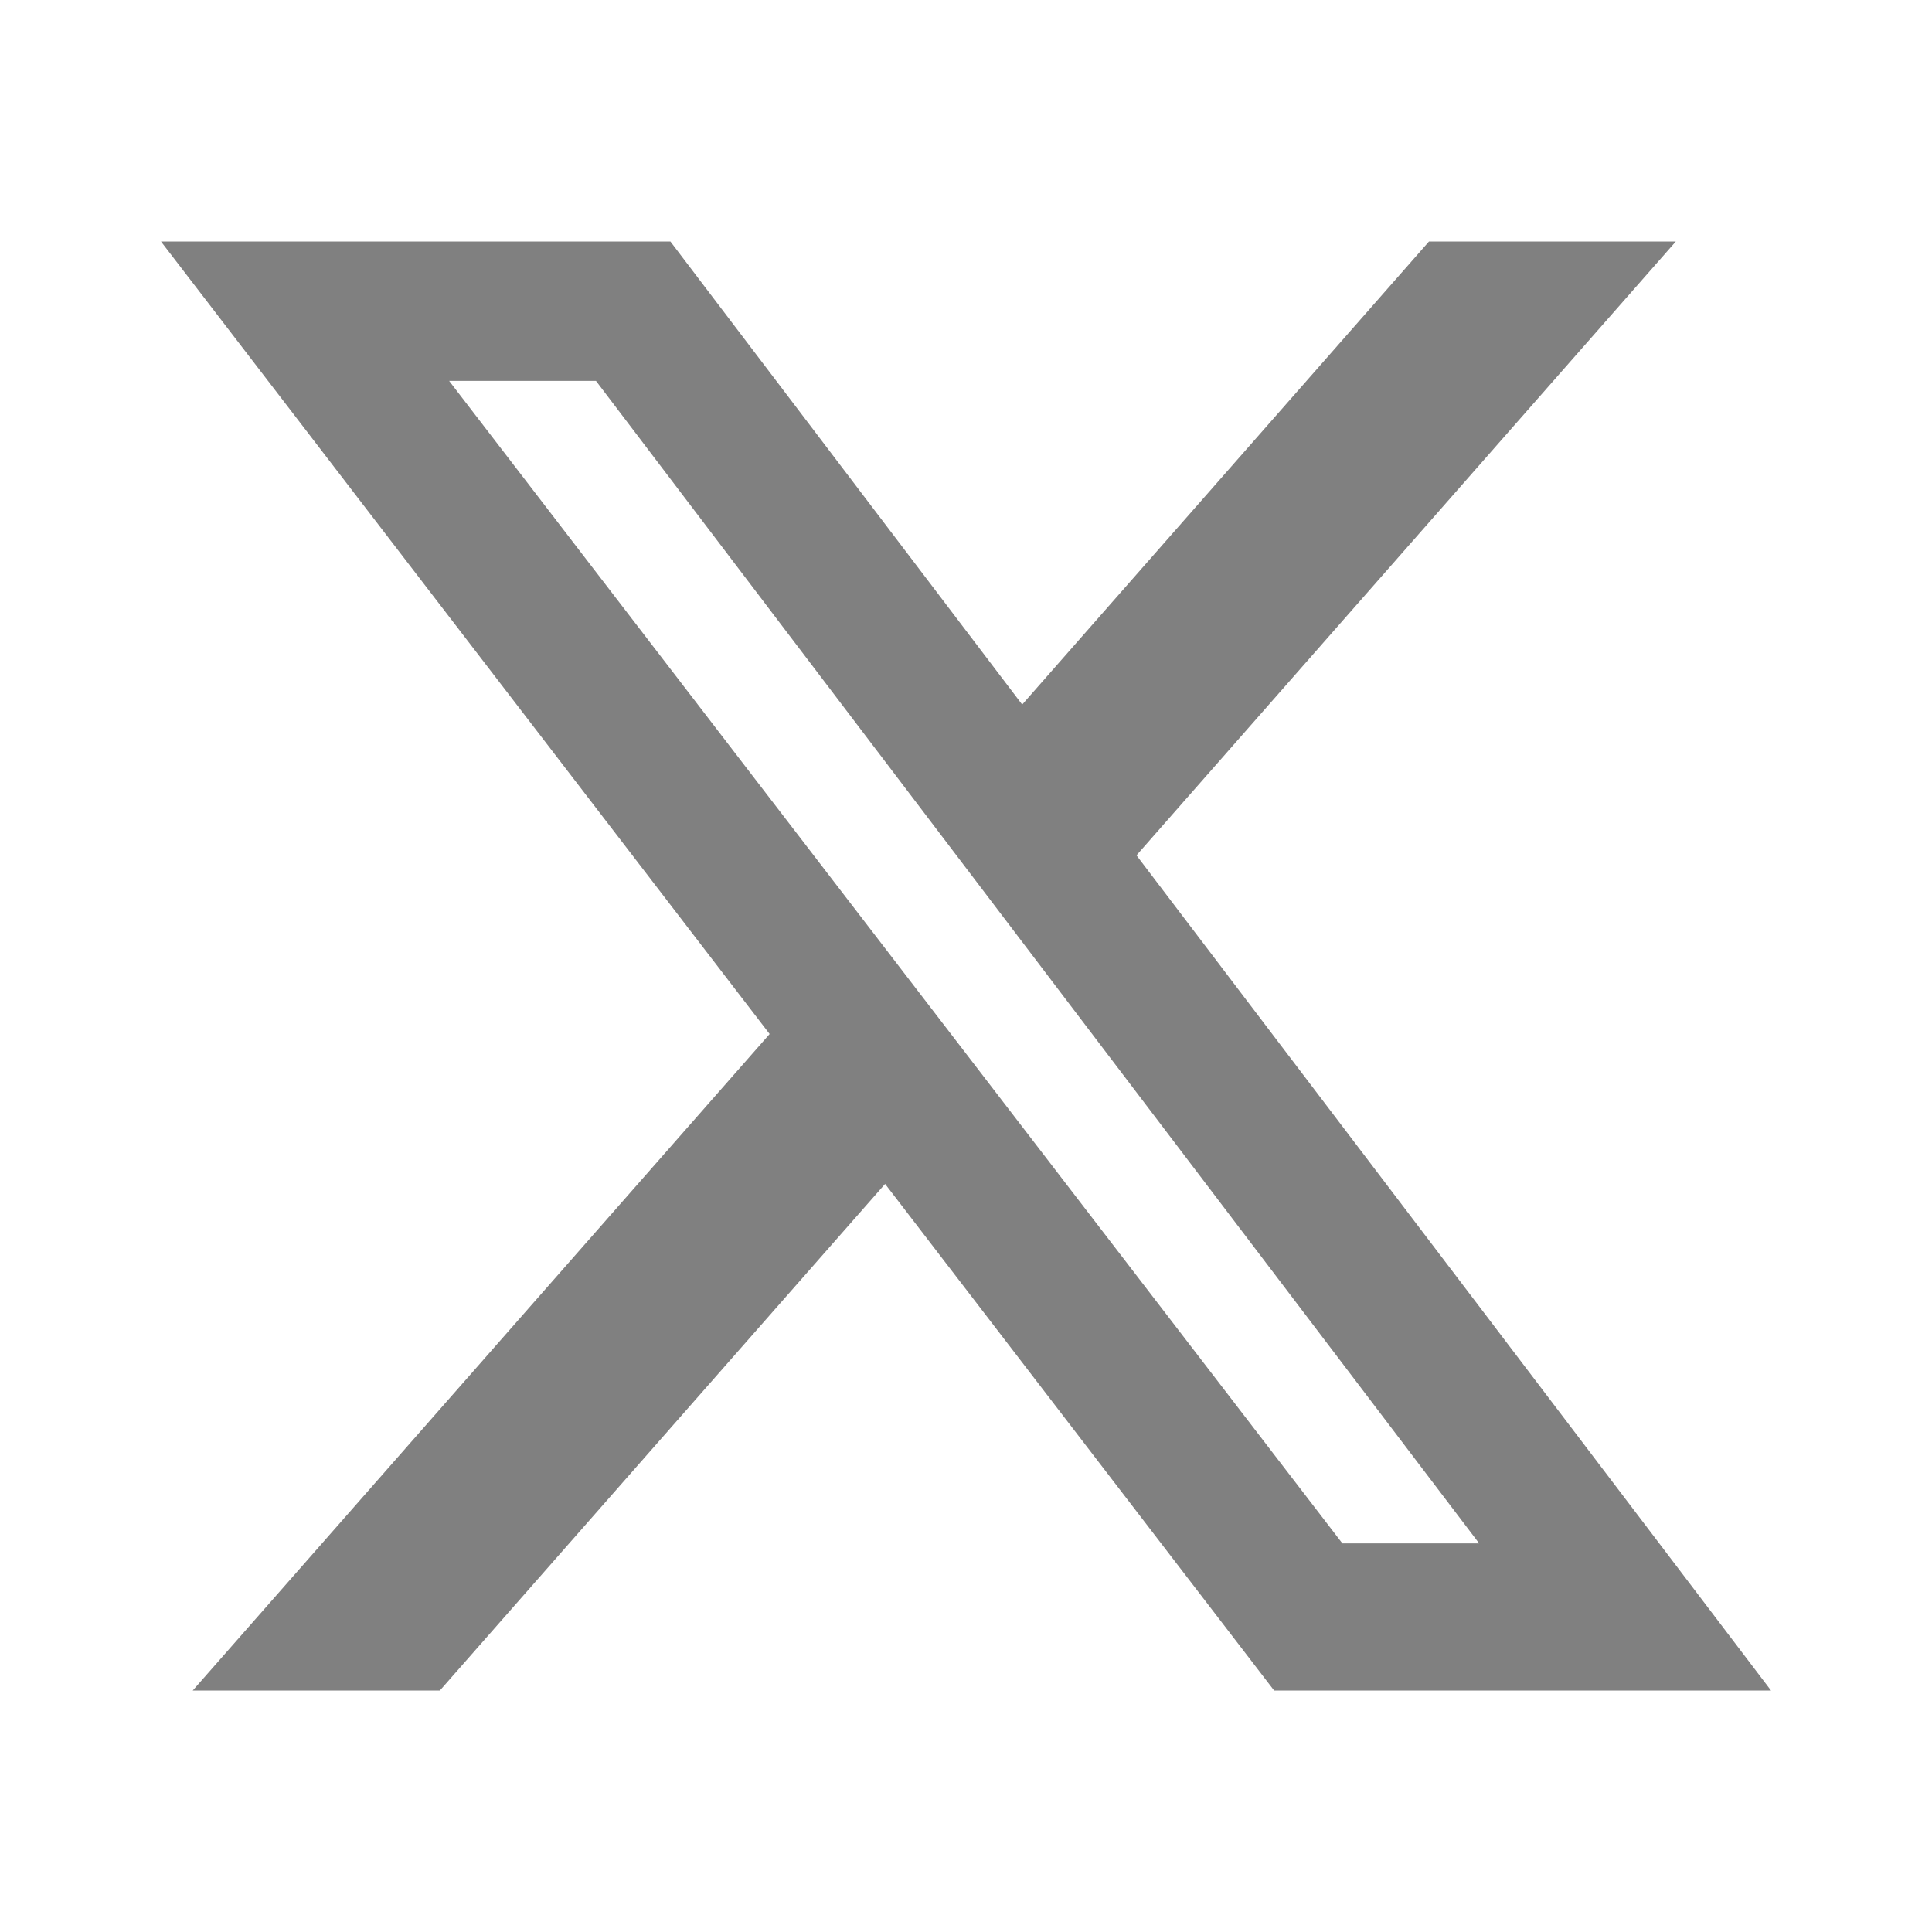 <svg width='25' height='25' viewBox='0 0 25 25' fill='none' xmlns='http://www.w3.org/2000/svg'><path d='M18.491 3.125H21.685L14.706 11.068L22.917 21.875H16.487L11.453 15.32L5.692 21.875H2.494L9.959 13.38L2.083 3.125H8.675L13.227 9.117L18.491 3.125ZM17.37 19.971H19.14L7.712 4.929H5.812L17.37 19.971Z' fill='#808080'/></svg>